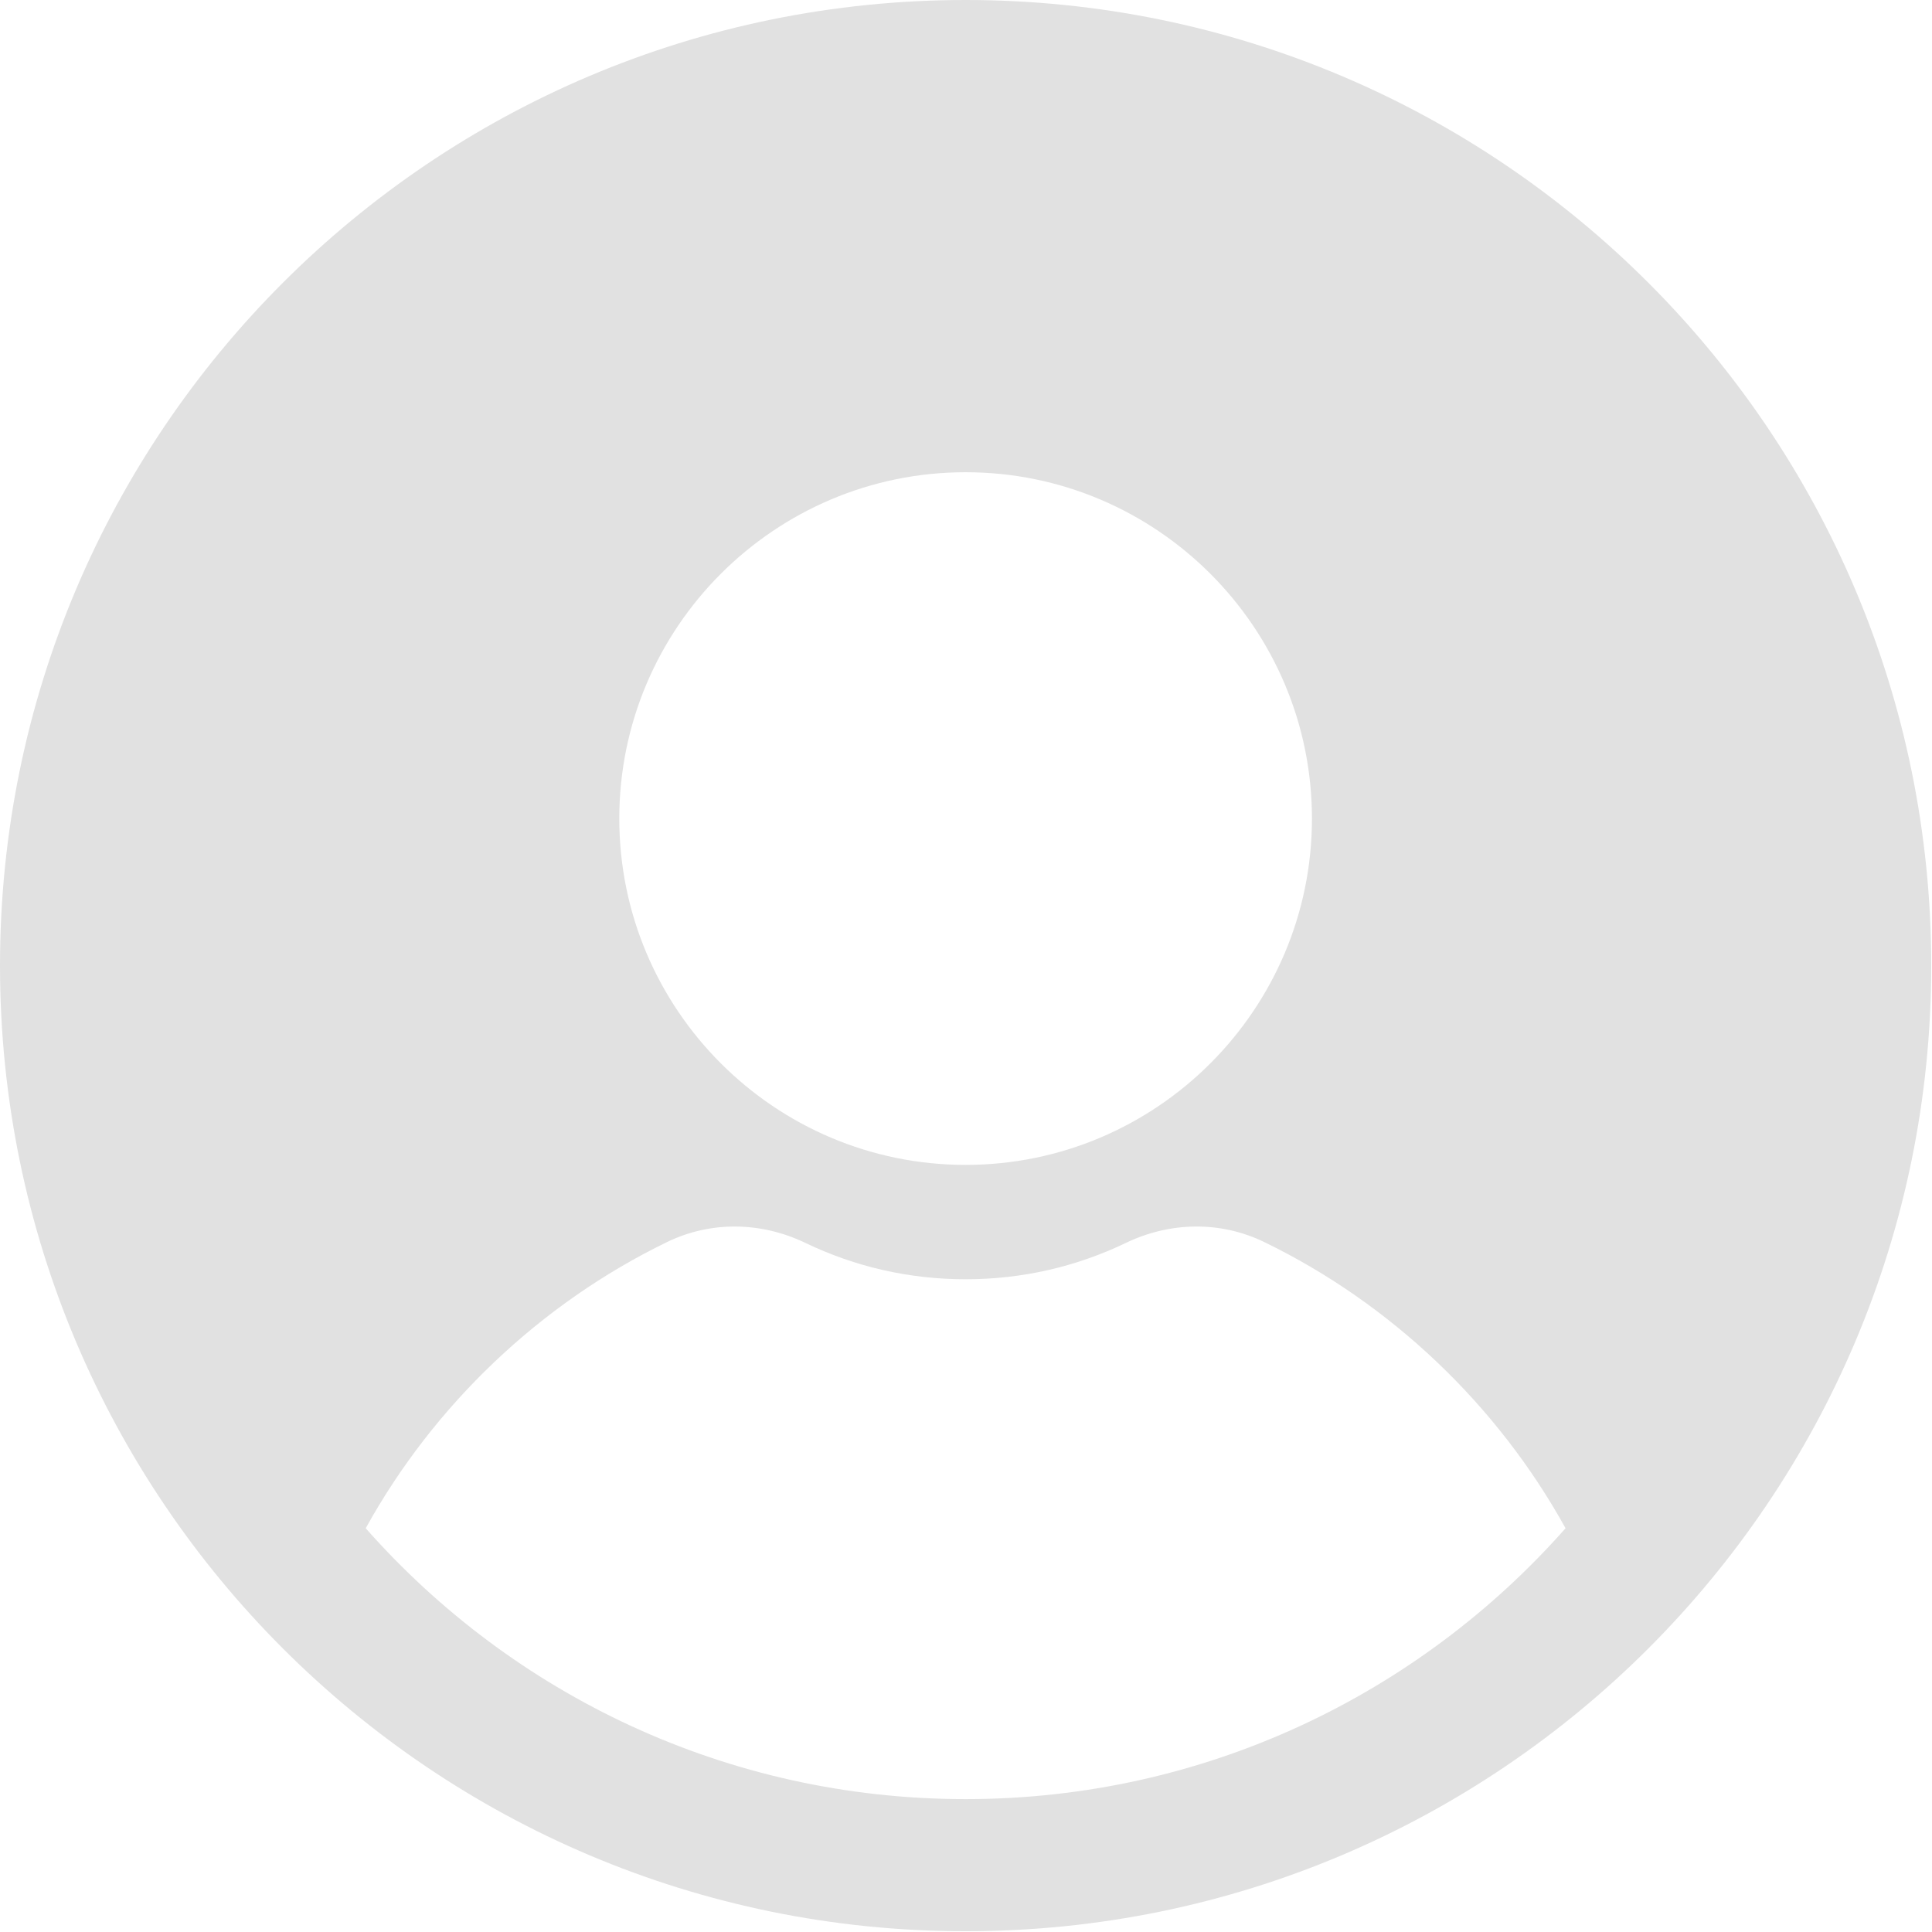 <svg width="253" height="253" viewBox="0 0 253 253" fill="none" xmlns="http://www.w3.org/2000/svg">
<path d="M126.45 0C56.613 0 0 56.613 0 126.45C0 196.287 56.613 252.9 126.45 252.9C196.287 252.9 252.9 196.287 252.9 126.45C252.9 56.613 196.287 0 126.45 0ZM126.45 61.84C151.456 61.84 171.803 82.187 171.803 107.193C171.803 132.202 151.456 152.546 126.45 152.546C101.441 152.546 81.097 132.202 81.097 107.193C81.097 82.187 101.441 61.84 126.45 61.84ZM126.45 235.599C95.161 235.599 67.094 221.872 47.891 200.128C56.818 183.971 70.775 170.691 87.371 162.64C93.017 159.903 99.606 159.948 105.454 162.755C112.038 165.919 119.102 167.521 126.453 167.521C133.801 167.521 140.868 165.916 147.452 162.755C153.305 159.945 159.895 159.903 165.534 162.64C182.13 170.688 196.085 183.971 205.012 200.128C185.806 221.869 157.739 235.599 126.45 235.599Z" fill="#E1E1E1"/>
</svg>
